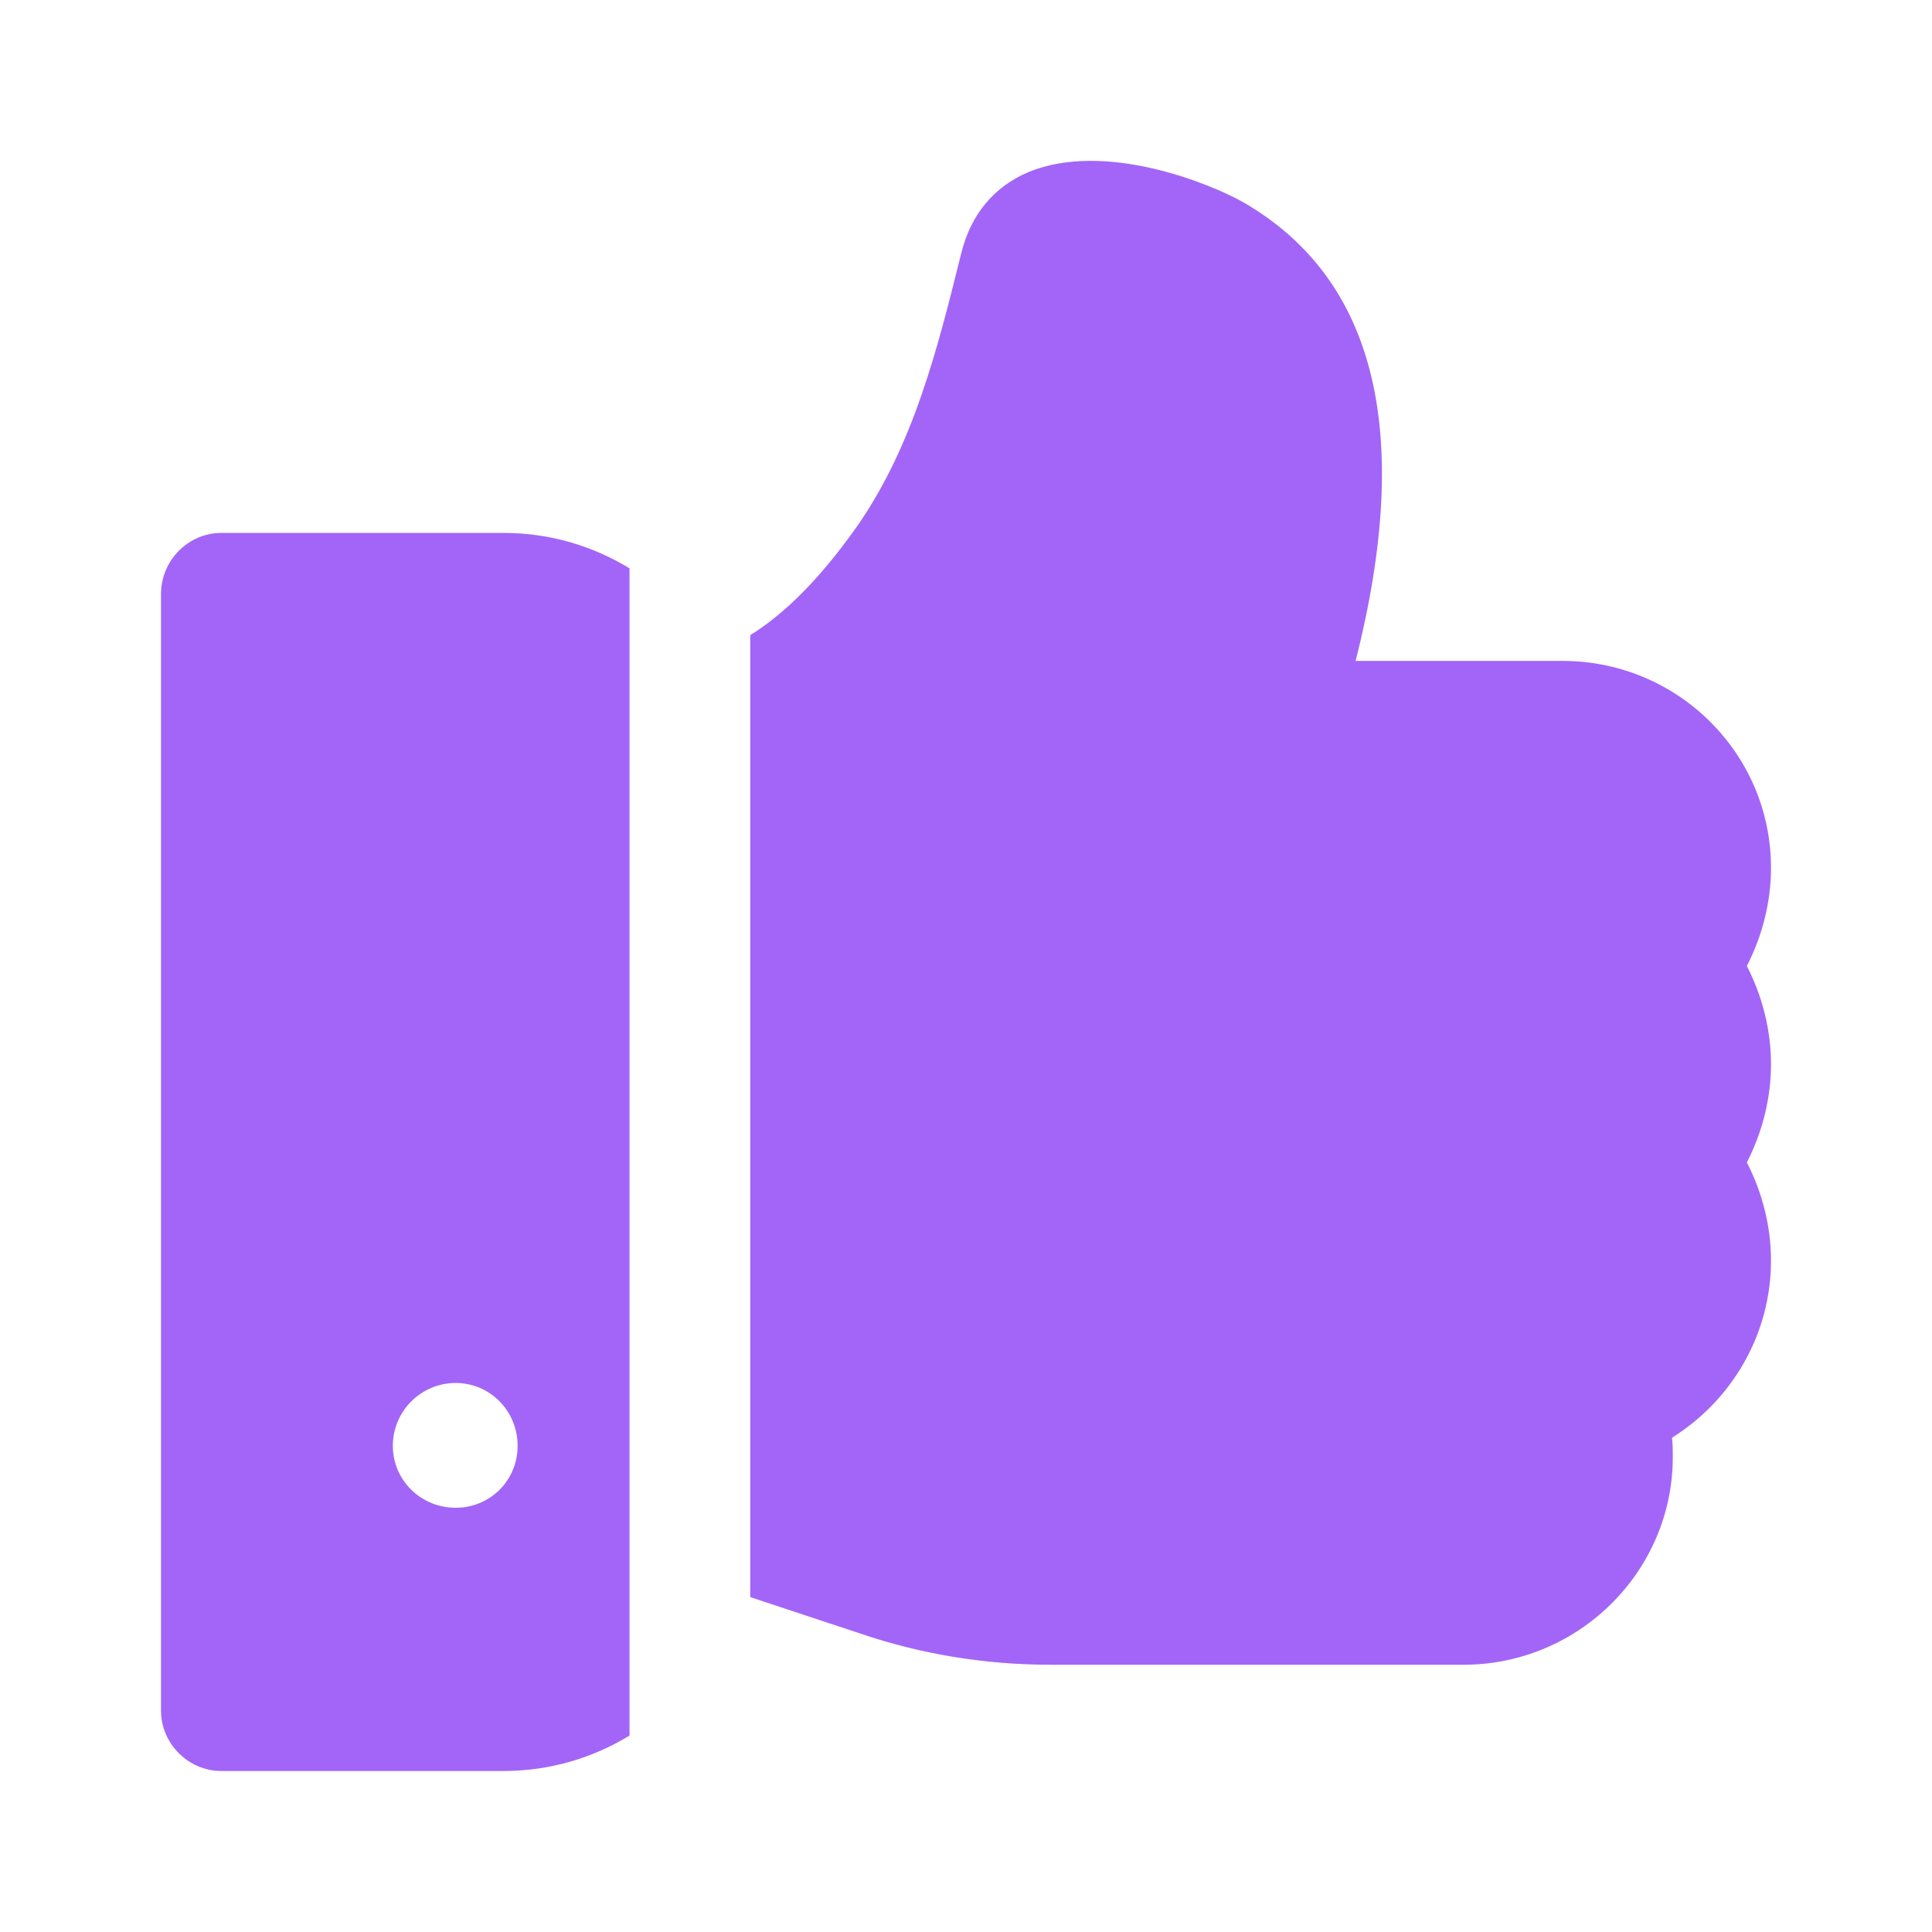 <svg width="24" height="24" viewBox="0 0 24 24" fill="none" xmlns="http://www.w3.org/2000/svg">
<path d="M21.7 12C21.89 11.63 22 11.21 22 10.78C22 9.36 20.84 8.21 19.41 8.21H16.84C17.56 5.37 17.09 3.46 15.44 2.51C15.05 2.29 13.73 1.74 12.77 2.14C12.35 2.32 12.06 2.66 11.94 3.15C11.64 4.36 11.35 5.5 10.68 6.49C10.34 6.98 9.87 7.55 9.32 7.89V9.55V9.69V18.27V18.93V19.84L10.68 20.29C11.44 20.55 12.24 20.68 13.05 20.68H18.18C19.61 20.68 20.78 19.52 20.78 18.1C20.78 18.02 20.78 17.94 20.77 17.86C21.52 17.39 22 16.57 22 15.66C22 15.23 21.89 14.81 21.7 14.44C21.89 14.07 22 13.65 22 13.22C22 12.79 21.89 12.37 21.7 12Z" fill="#A365F7"/>
<path d="M2.75 6.62C2.34 6.62 2 6.96 2 7.38V21.25C2 21.66 2.34 22 2.75 22H6.25C6.83 22 7.36 21.84 7.82 21.56V18.93V9.69V7.06C7.36 6.78 6.83 6.62 6.25 6.62H2.75ZM5.66 18.73C5.23 18.73 4.88 18.39 4.88 17.96C4.88 17.53 5.23 17.18 5.66 17.18C6.09 17.18 6.43 17.53 6.43 17.96C6.43 18.39 6.09 18.73 5.66 18.73Z" fill="#A365F7"/>
</svg>
